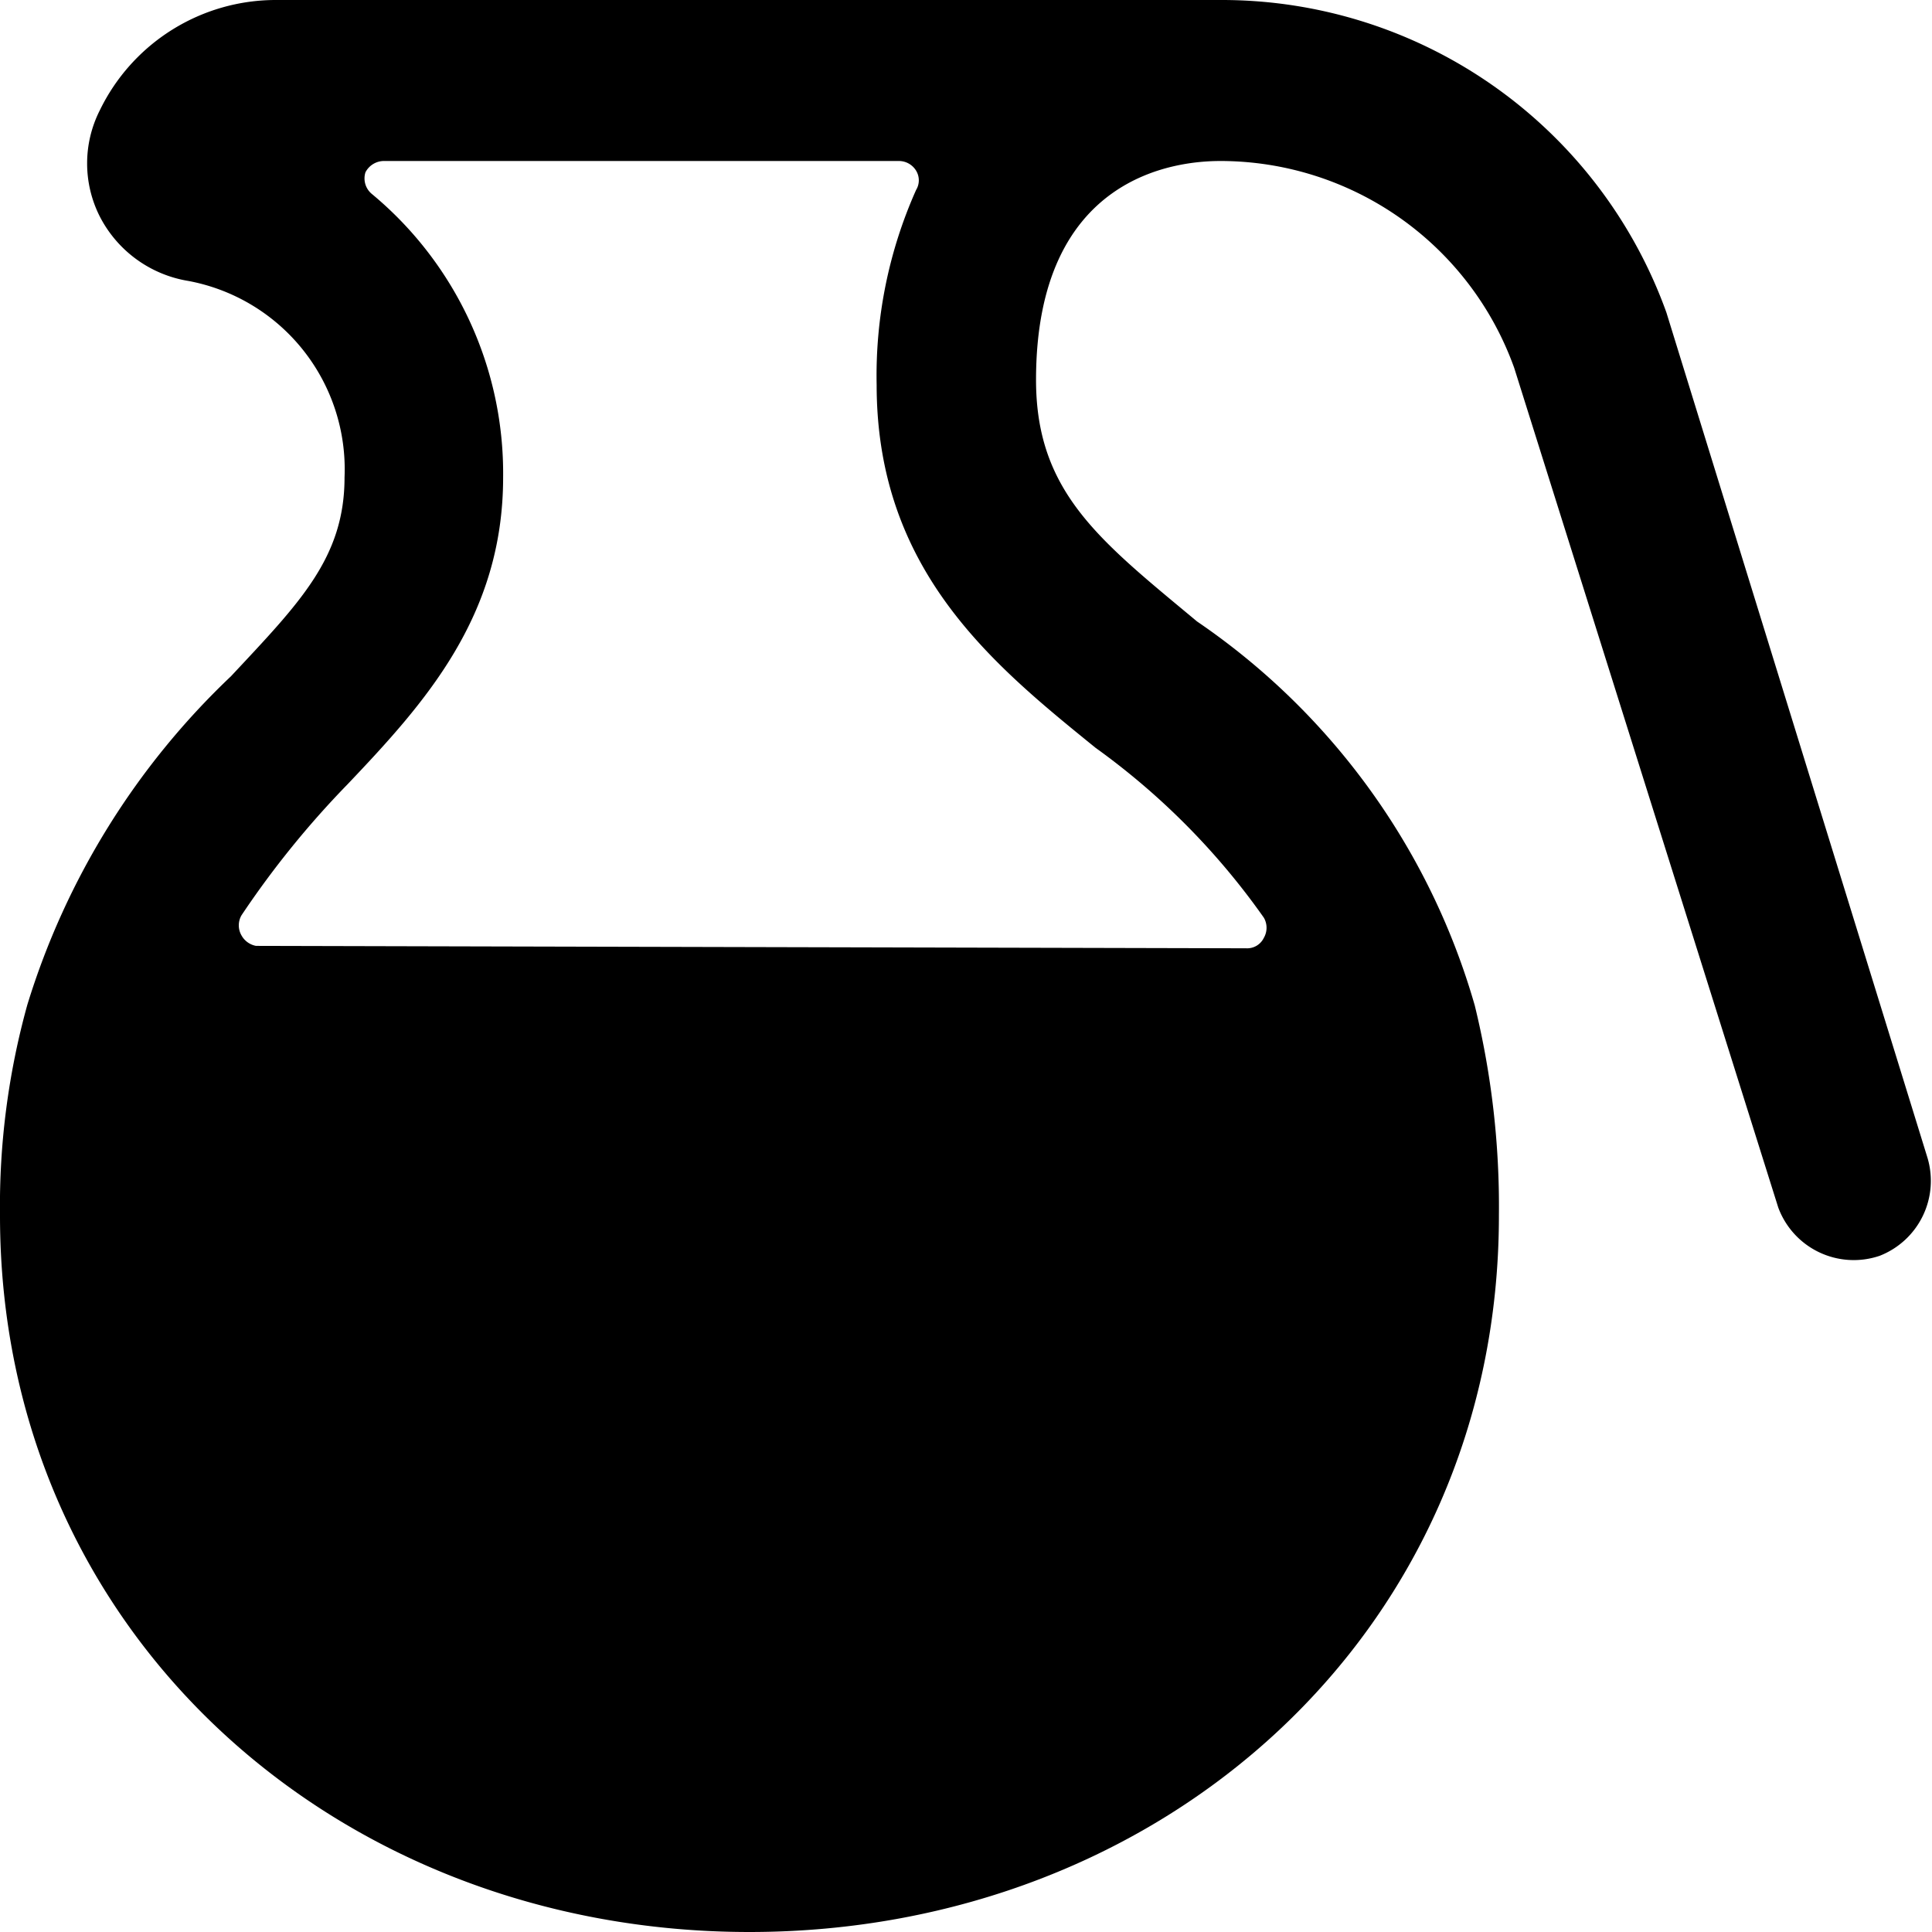 <svg xmlns="http://www.w3.org/2000/svg" viewBox="0 0 24 24"><path d="M23.94 14.37 20.7 3.88A5.87 5.87 0 0 0 15.19 0H3.43a2.43 2.43 0 0 0 -2.19 1.37 1.46 1.46 0 0 0 0 1.32 1.51 1.51 0 0 0 1.1 0.8 2.38 2.38 0 0 1 1.94 2.44c0 1 -0.56 1.56 -1.41 2.47a9.44 9.44 0 0 0 -2.53 4.08A9.34 9.34 0 0 0 0 15.1C0 20.28 4.18 24 9.31 24s9.31 -3.72 9.31 -8.9a10.51 10.51 0 0 0 -0.3 -2.61 8.66 8.66 0 0 0 -3.45 -4.77c-1.2 -1 -2 -1.6 -2 -3 0 -2.55 1.75 -2.72 2.29 -2.72a3.88 3.88 0 0 1 3.65 2.57L22.09 15a1 1 0 0 0 1.26 0.6 1 1 0 0 0 0.59 -1.23ZM3.18 11.75a0.26 0.26 0 0 1 -0.18 -0.13 0.25 0.25 0 0 1 0 -0.25 11.47 11.47 0 0 1 1.32 -1.63c0.95 -1 1.93 -2.08 1.93 -3.81a4.51 4.51 0 0 0 -1.63 -3.52 0.25 0.25 0 0 1 -0.08 -0.27 0.26 0.26 0 0 1 0.24 -0.14h6.39a0.25 0.25 0 0 1 0.21 0.12 0.23 0.23 0 0 1 0 0.24 5.65 5.65 0 0 0 -0.49 2.42c0 2.31 1.45 3.48 2.72 4.51a8.92 8.92 0 0 1 2.09 2.11 0.25 0.25 0 0 1 0 0.25 0.23 0.23 0 0 1 -0.22 0.13Z" fill="#000000" stroke-width="1"></path></svg>